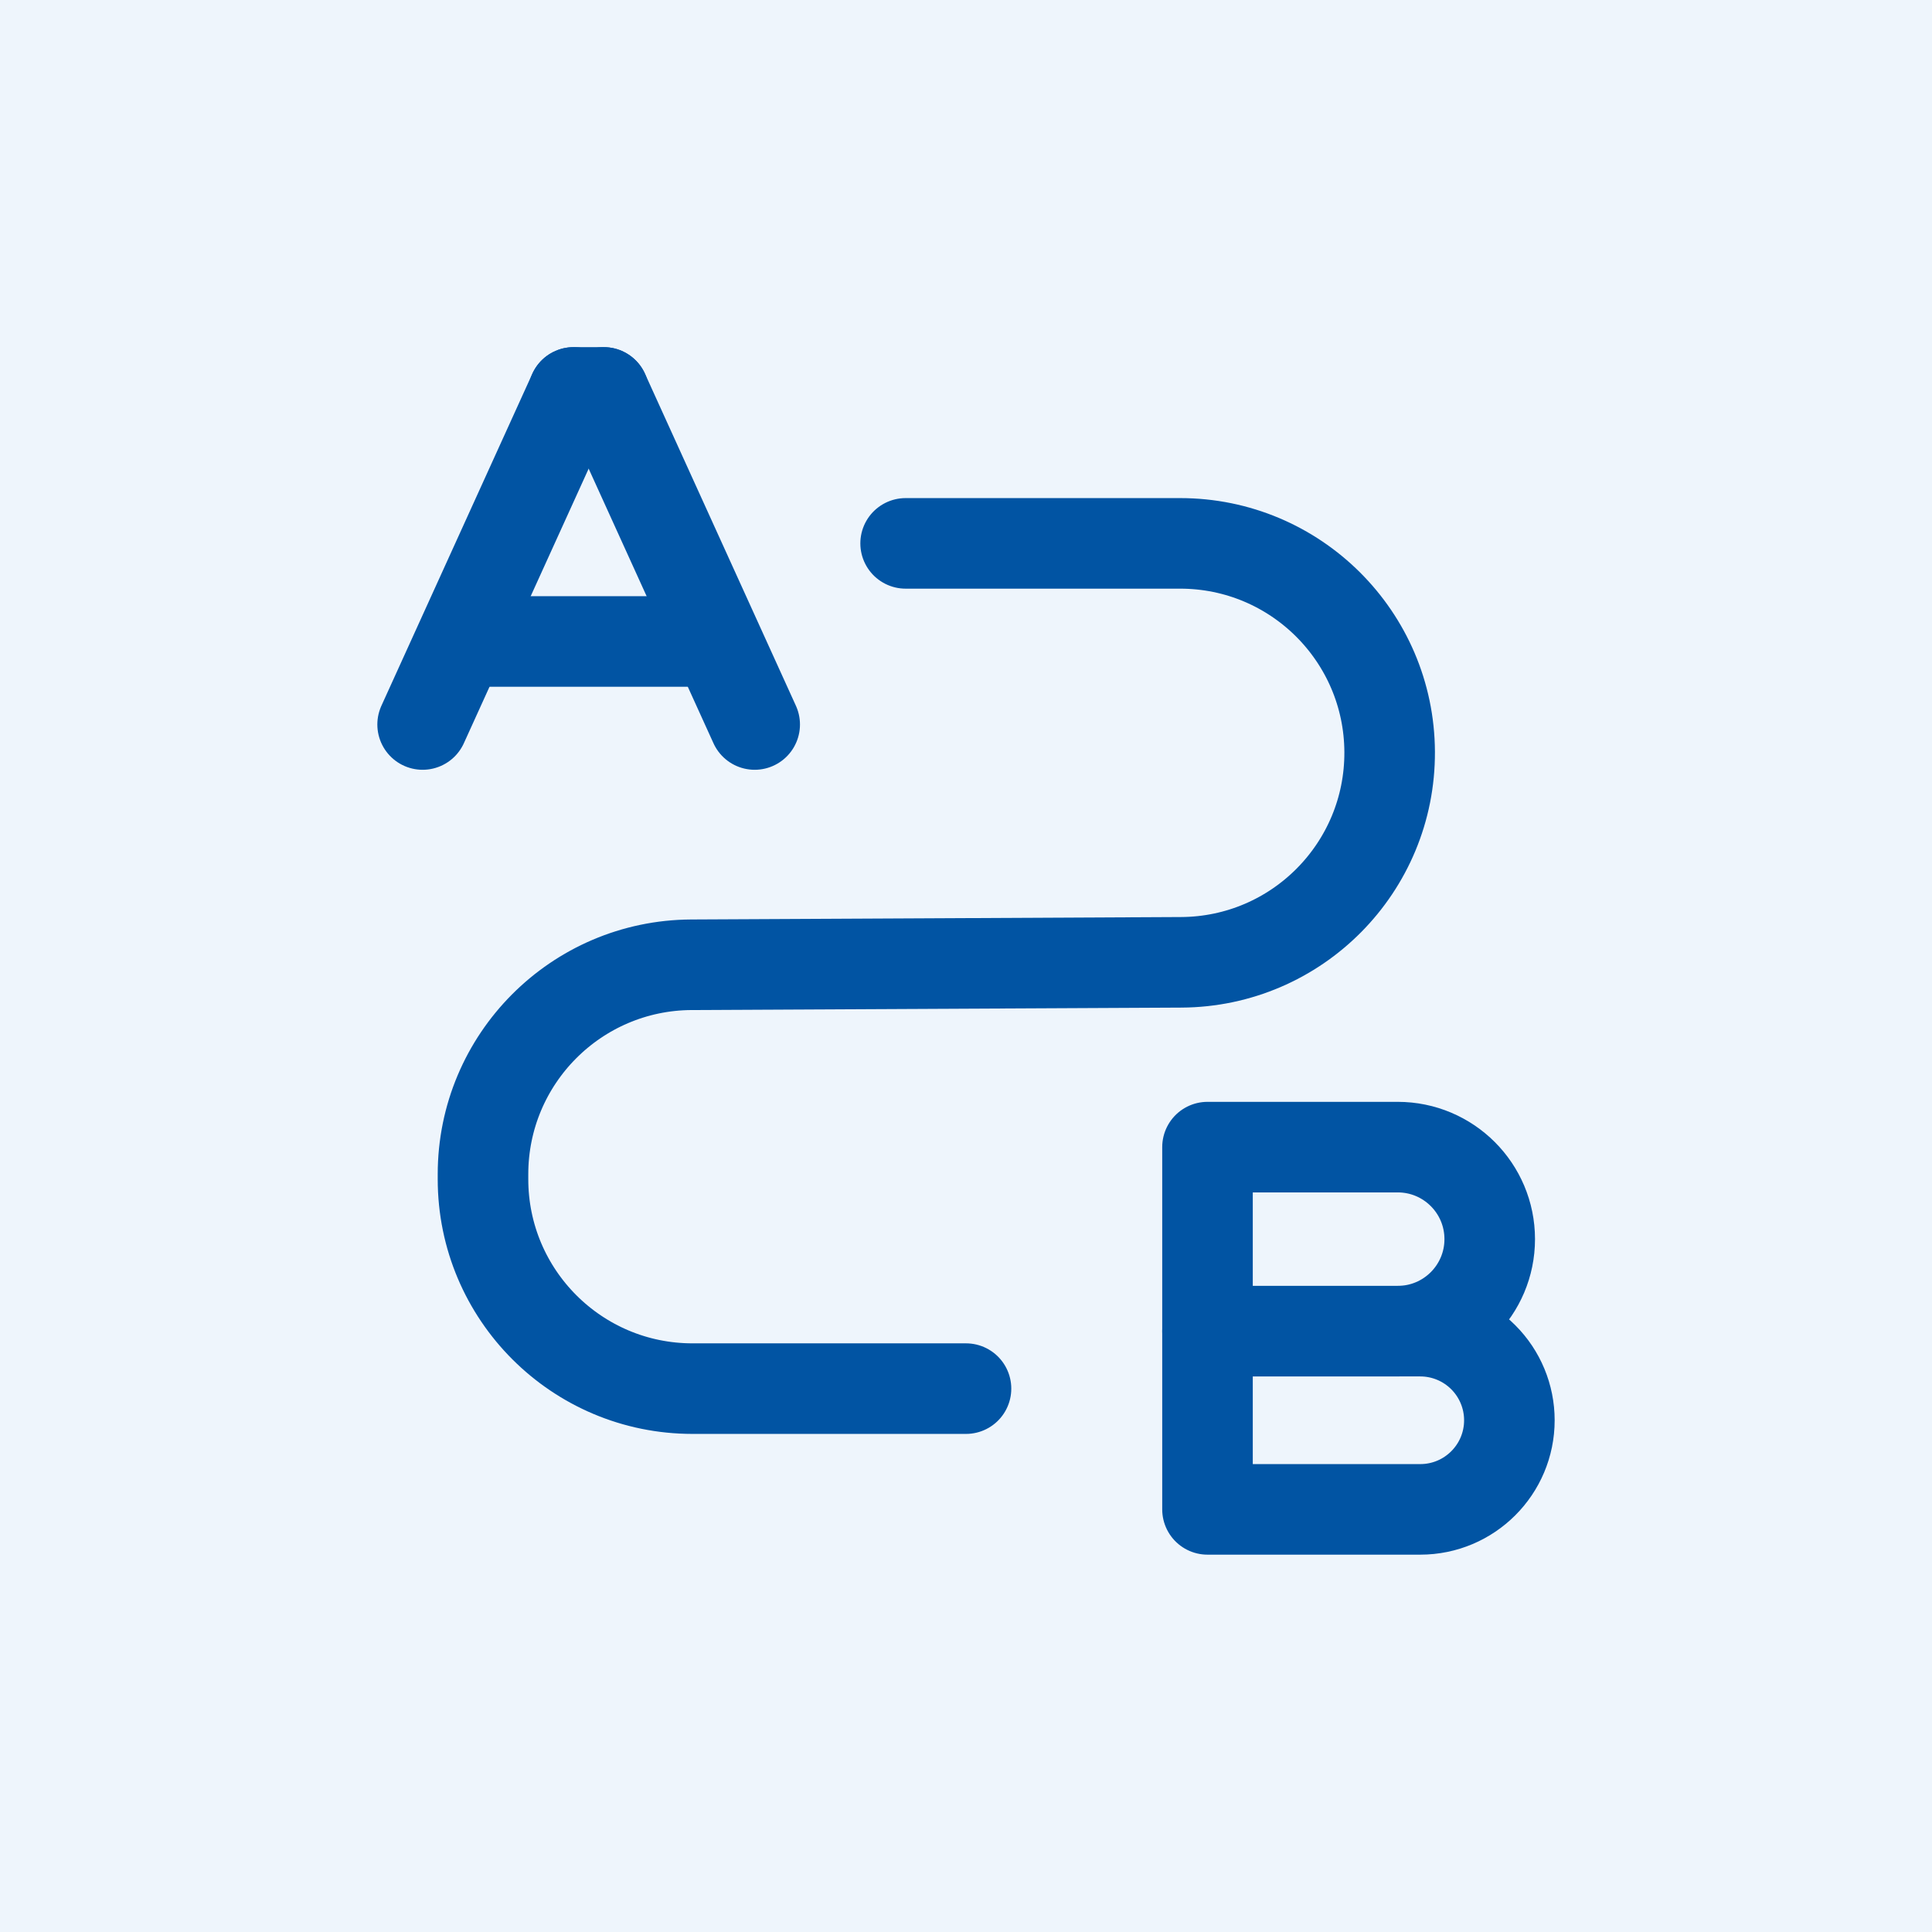 <svg width="64" height="64" viewBox="0 0 64 64" fill="none" xmlns="http://www.w3.org/2000/svg">
<rect width="64" height="64" fill="#EEF5FC"/>
<path d="M32 46H22.939C19.107 46 16 42.893 16 39.061V38.898C16 35.079 19.086 31.978 22.904 31.959L39.13 31.878C42.962 31.859 46.053 28.737 46.034 24.904V24.904C46.015 21.086 42.914 18 39.095 18H30" stroke="#0154A3" stroke-width="3" stroke-linecap="round" stroke-linejoin="round"/>
<path d="M15.471 21.25H23.721" stroke="#0154A3" stroke-width="3" stroke-linecap="round" stroke-linejoin="round"/>
<path d="M25 24L20 13" stroke="#0154A3" stroke-width="3" stroke-linecap="round" stroke-linejoin="round"/>
<path d="M19 13L14 24" stroke="#0154A3" stroke-width="3" stroke-linecap="round" stroke-linejoin="round"/>
<path d="M20 13H19" stroke="#0154A3" stroke-width="3" stroke-linecap="round" stroke-linejoin="round"/>
<path fill-rule="evenodd" clip-rule="evenodd" d="M40 38H46.301C47.985 38 49.349 39.365 49.349 41.048V41.048C49.349 42.731 47.985 44.096 46.301 44.096H40V38Z" stroke="#0154A3" stroke-width="3" stroke-linecap="round" stroke-linejoin="round"/>
<path fill-rule="evenodd" clip-rule="evenodd" d="M40 44.096H47.048C47.831 44.096 48.582 44.407 49.135 44.961C49.689 45.514 50 46.265 50 47.048V47.048C50 48.678 48.678 50 47.048 50H40V44.096Z" stroke="#0154A3" stroke-width="3" stroke-linecap="round" stroke-linejoin="round"/>
</svg>
